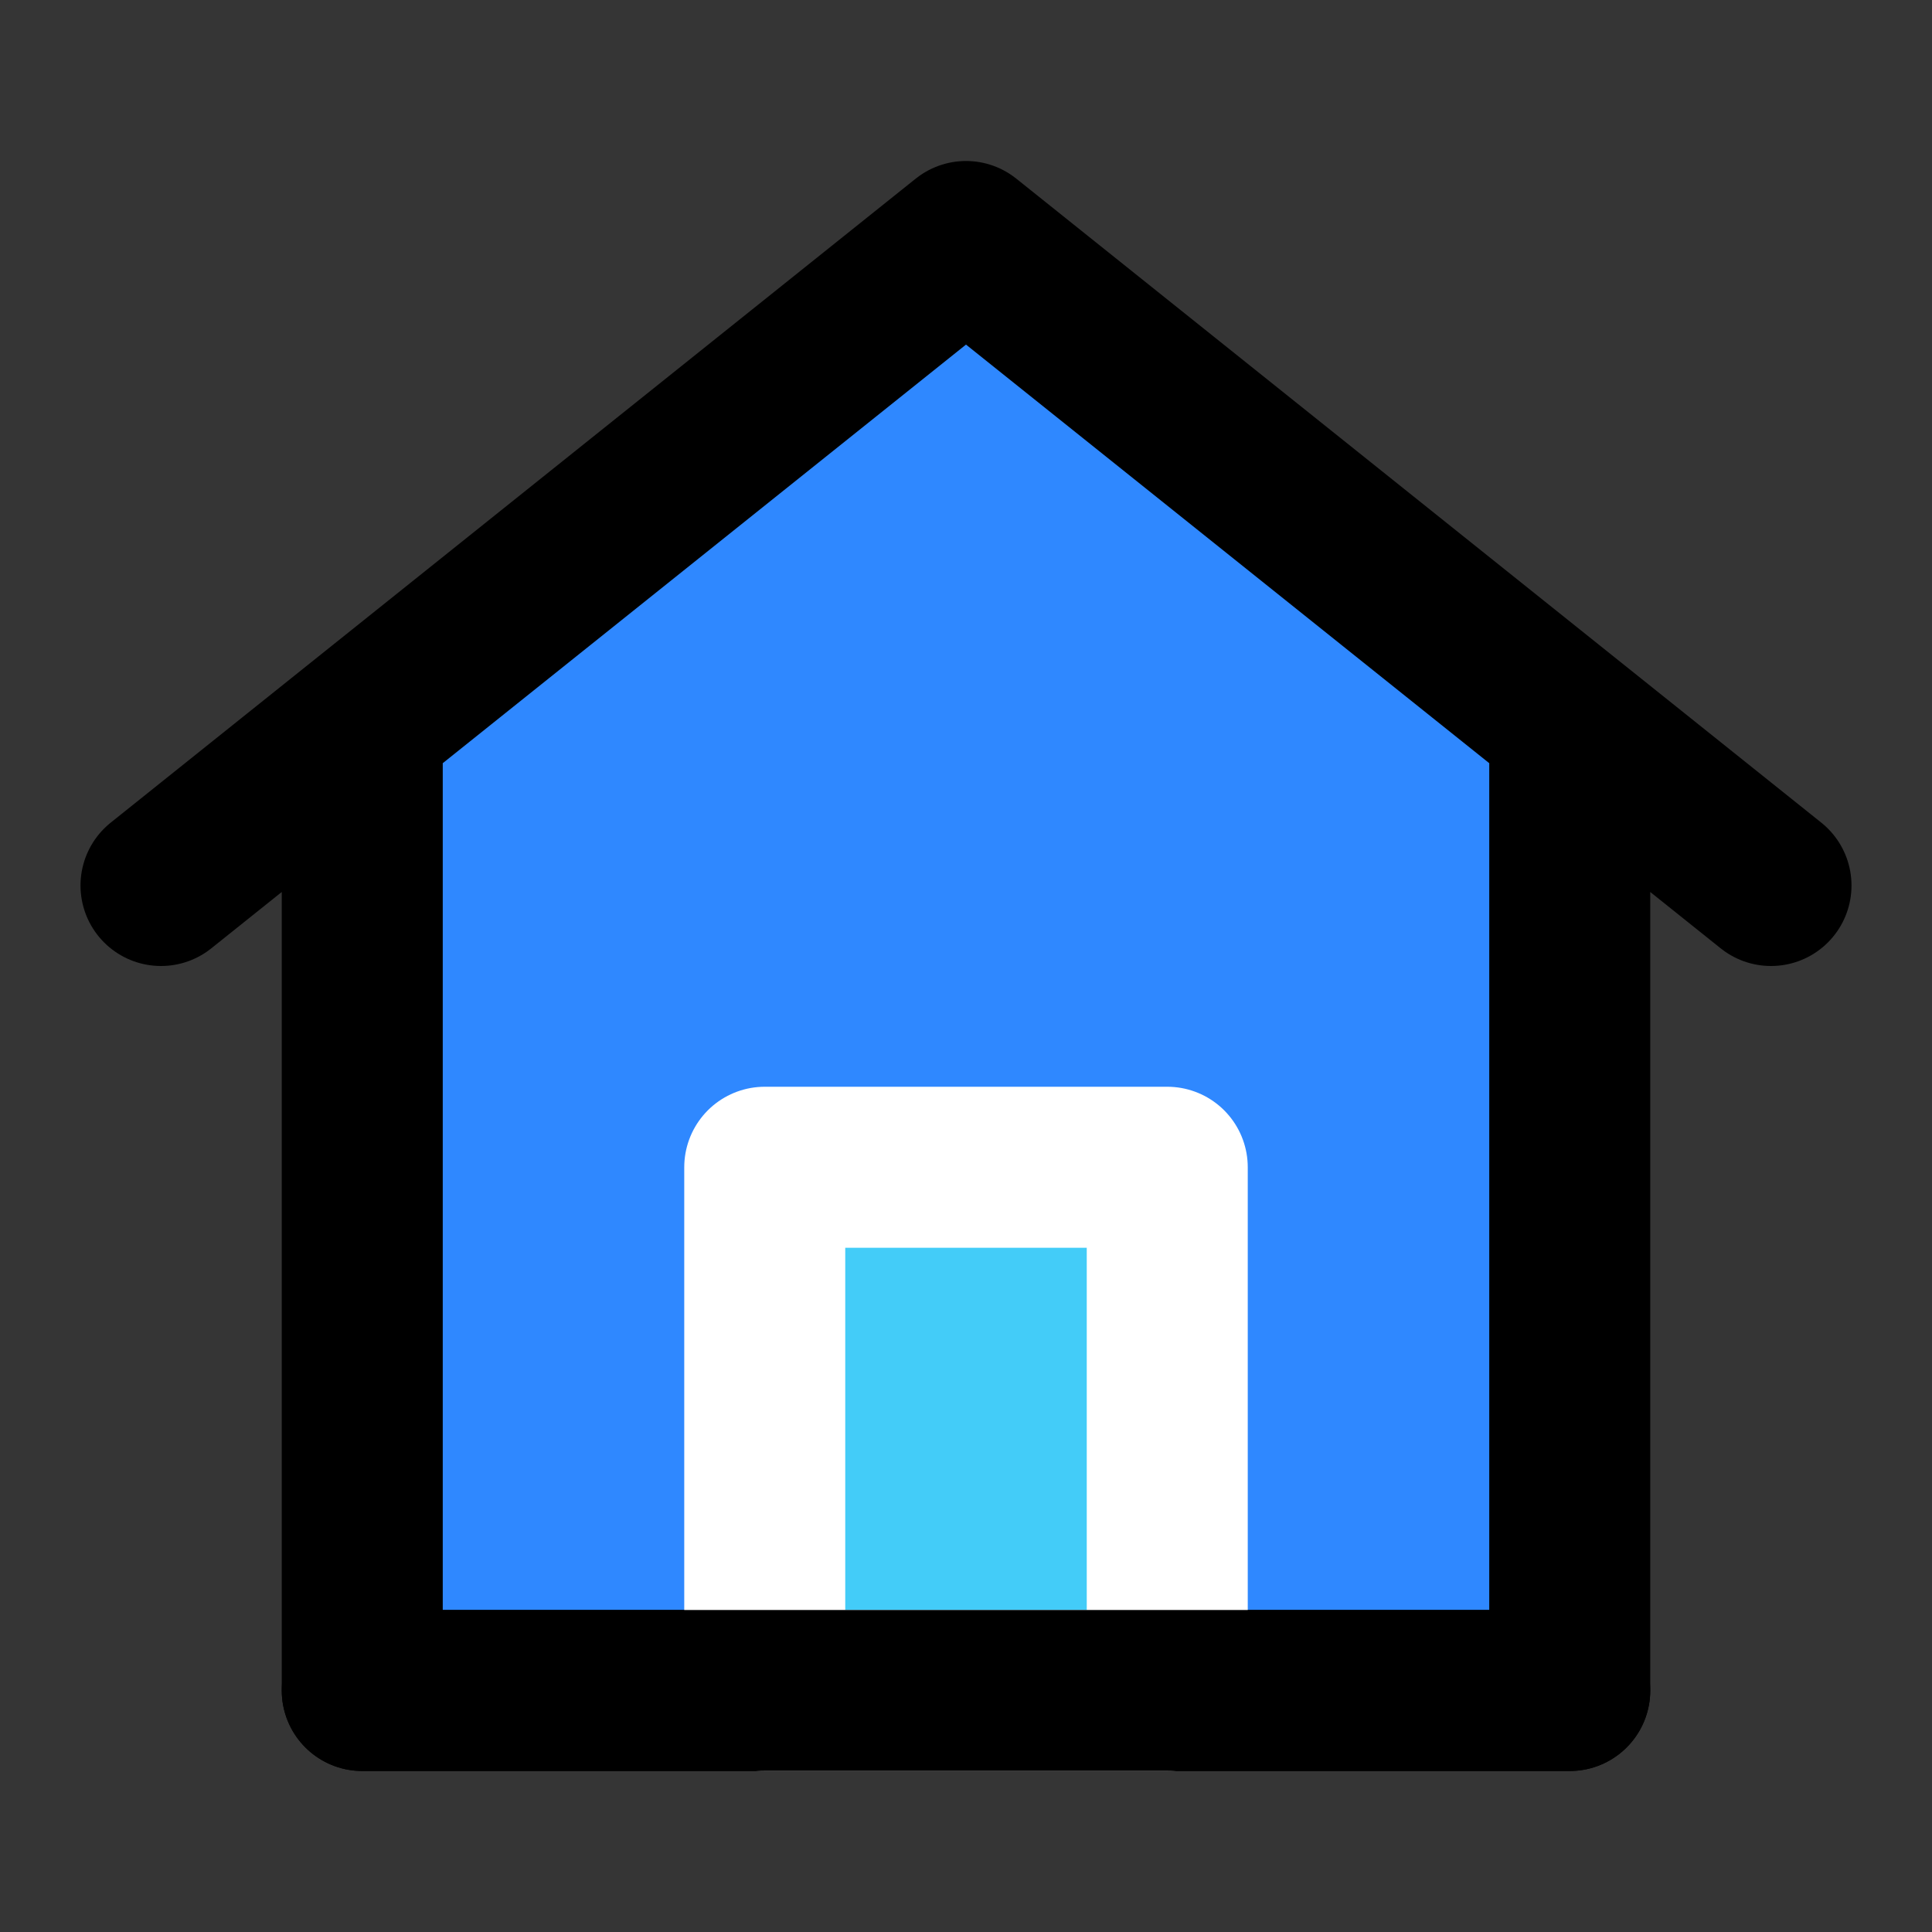 <?xml version="1.0" encoding="utf-8"?><!-- Uploaded to: SVG Repo, www.svgrepo.com, Generator: SVG Repo Mixer Tools -->
<svg width="800px" height="800px" viewBox="0 0 48 48" fill="none" xmlns="http://www.w3.org/2000/svg">
<rect x="0" y="0" width="48" height="48" fill="#333333" stroke="none"/>
<rect width="48" height="48" fill="white" fill-opacity="0.01"/>
<path d="M9 18V42H39V18L24 6L9 18Z" fill="#2F88FF"/>
<path d="M9 42V18L4 22L24 6L44 22L39 18V42H9Z" stroke="#000000" stroke-width="4" stroke-linecap="round" stroke-linejoin="round"/>
<path d="M19 29V42H29V29H19Z" fill="#43CCF8" stroke="white" stroke-width="4" stroke-linejoin="round"/>
<path d="M9 42H39" stroke="#000000" stroke-width="4" stroke-linecap="round"/>
</svg>